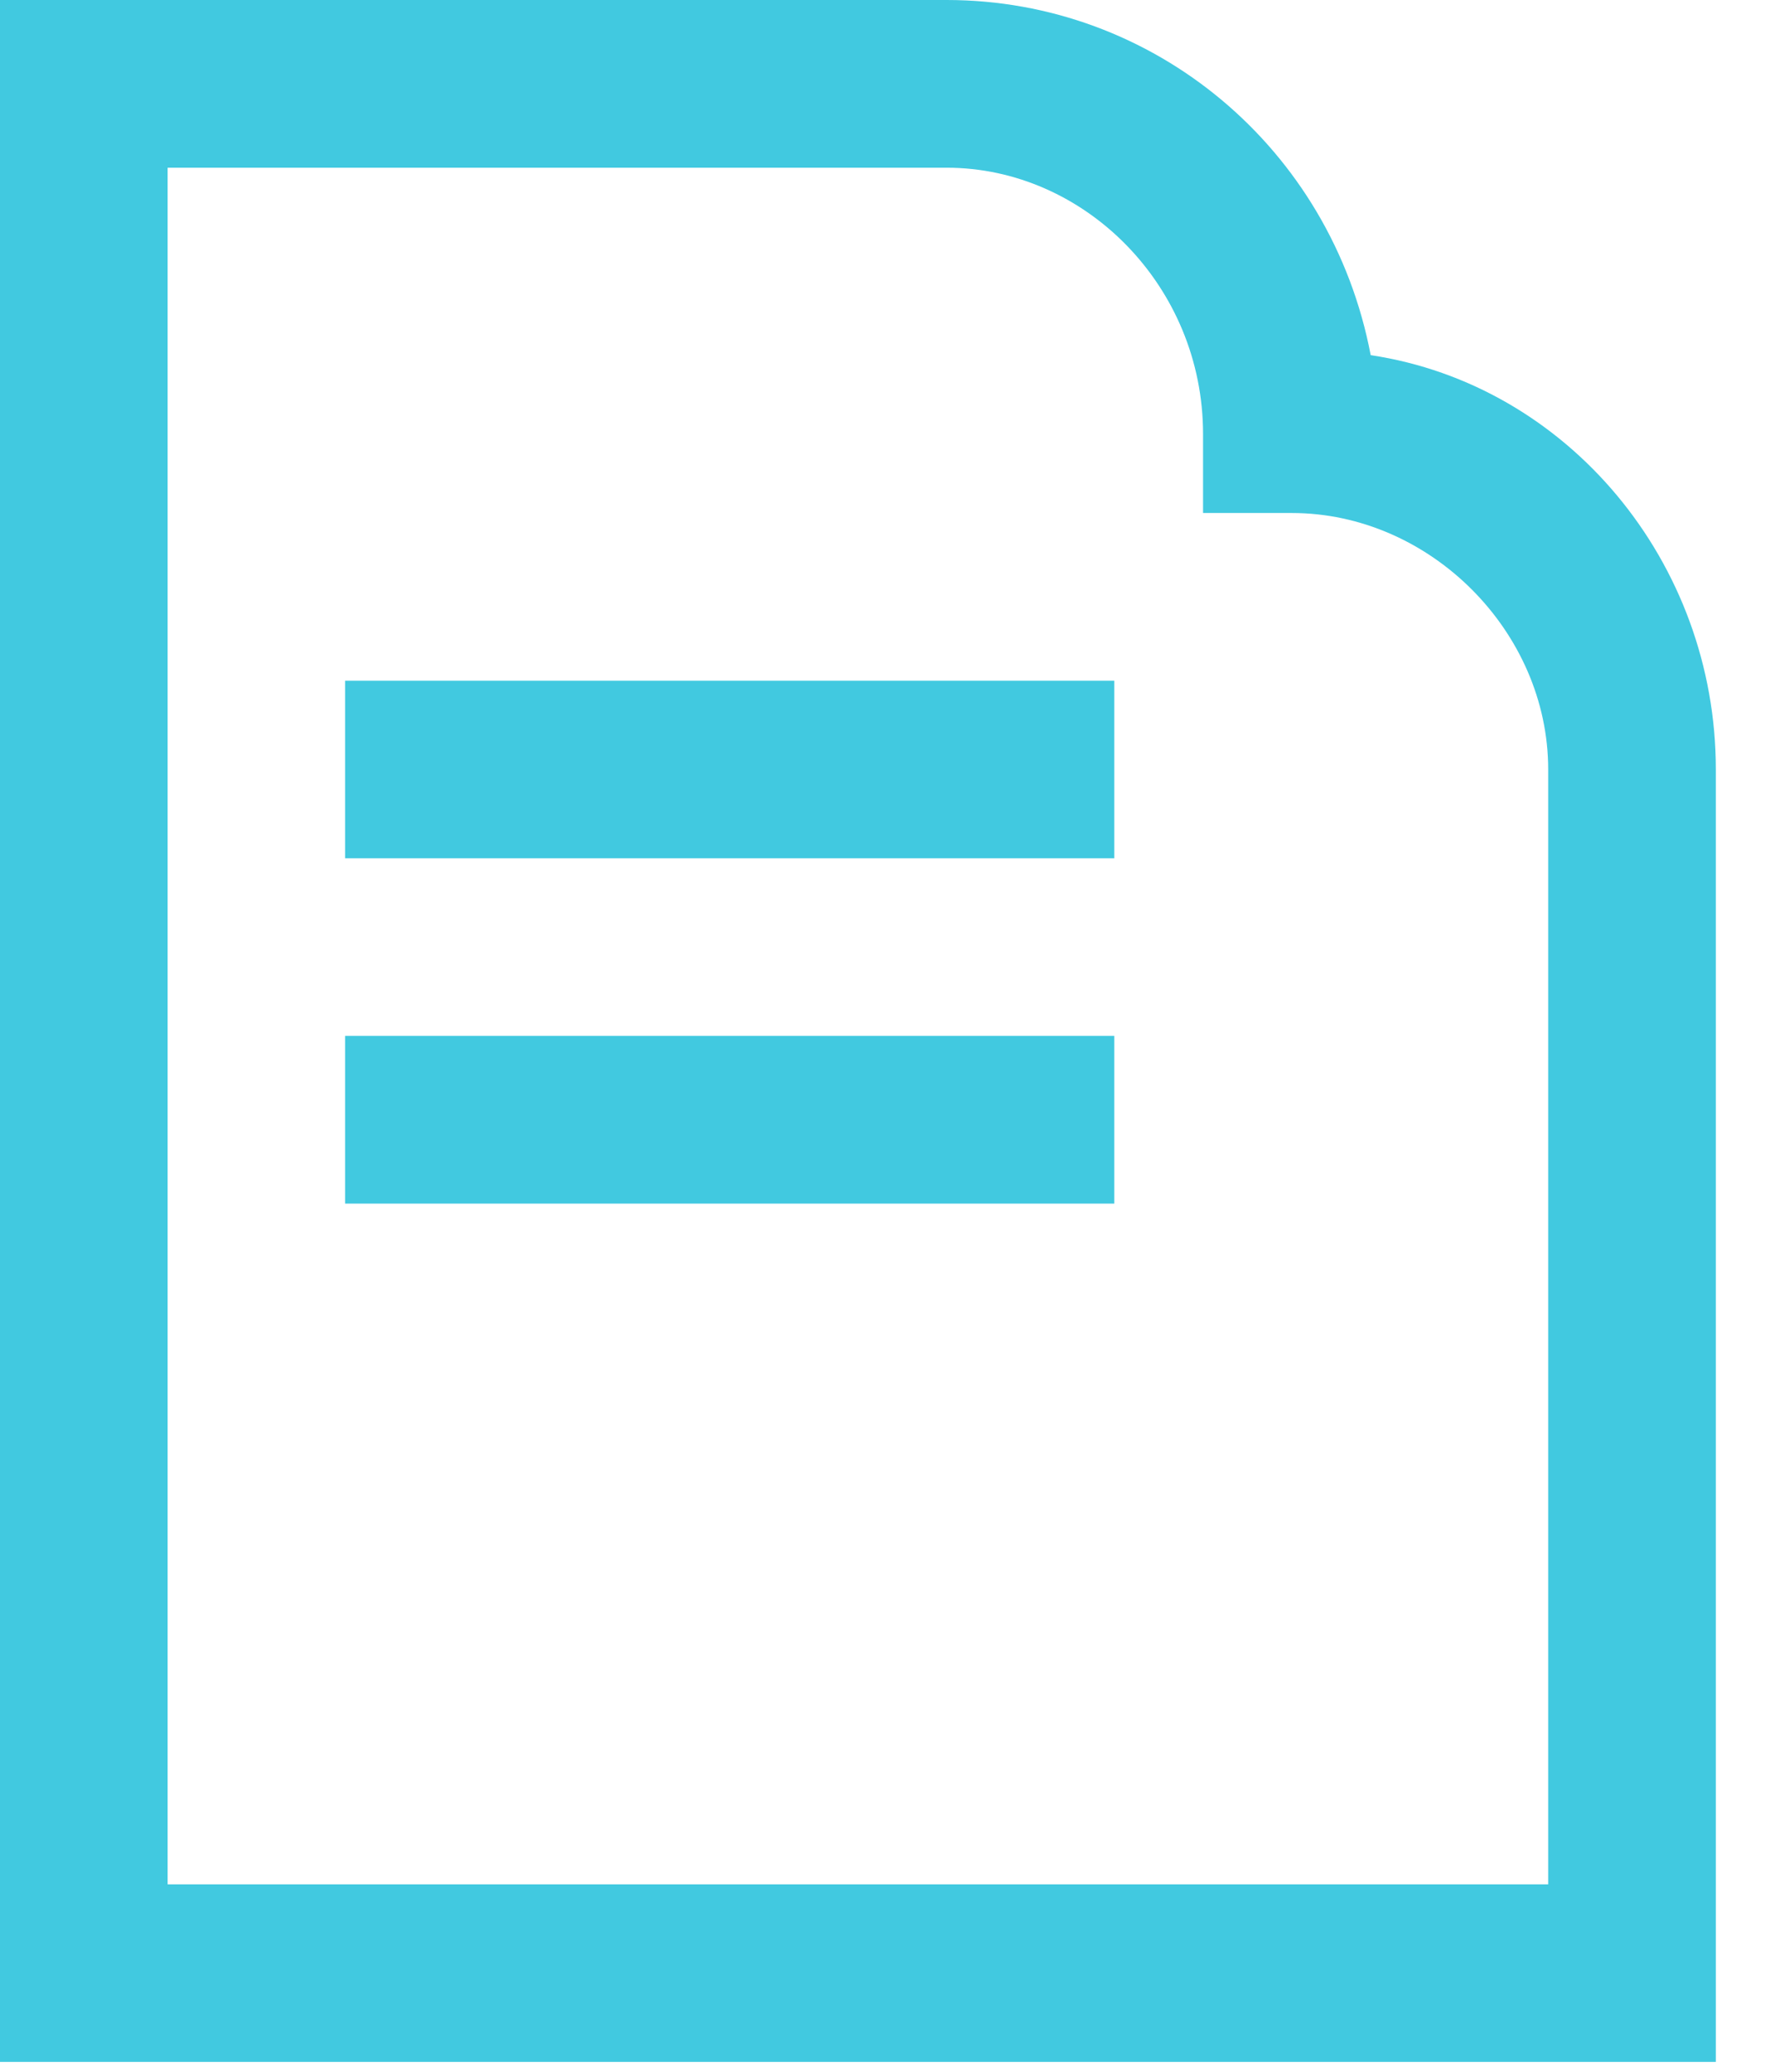 <svg version="1.2" xmlns="http://www.w3.org/2000/svg" viewBox="0 0 18 21" width="18" height="21">
	<title>Num</title>
	<style>
		.s0 { fill: #41c9e0 } 
	</style>
	<g id="Num">
		<path id="-e-icon-document" class="s0" d="m13.9 3.6c-0.4-2.1-2.2-3.6-4.3-3.6h-9.6v20.9h17.4v-13.1c0-2.1-1.5-3.9-3.5-4.2zm1.8 15.5h-14v-17.4h7.9c1.4 0 2.6 1.2 2.6 2.7v0.8h0.9c1.4 0 2.6 1.2 2.6 2.6zm-12.2-10.4h7.8v-1.8h-7.8zm0 3.5h7.8v-1.7h-7.8z"/>
	</g>
</svg>